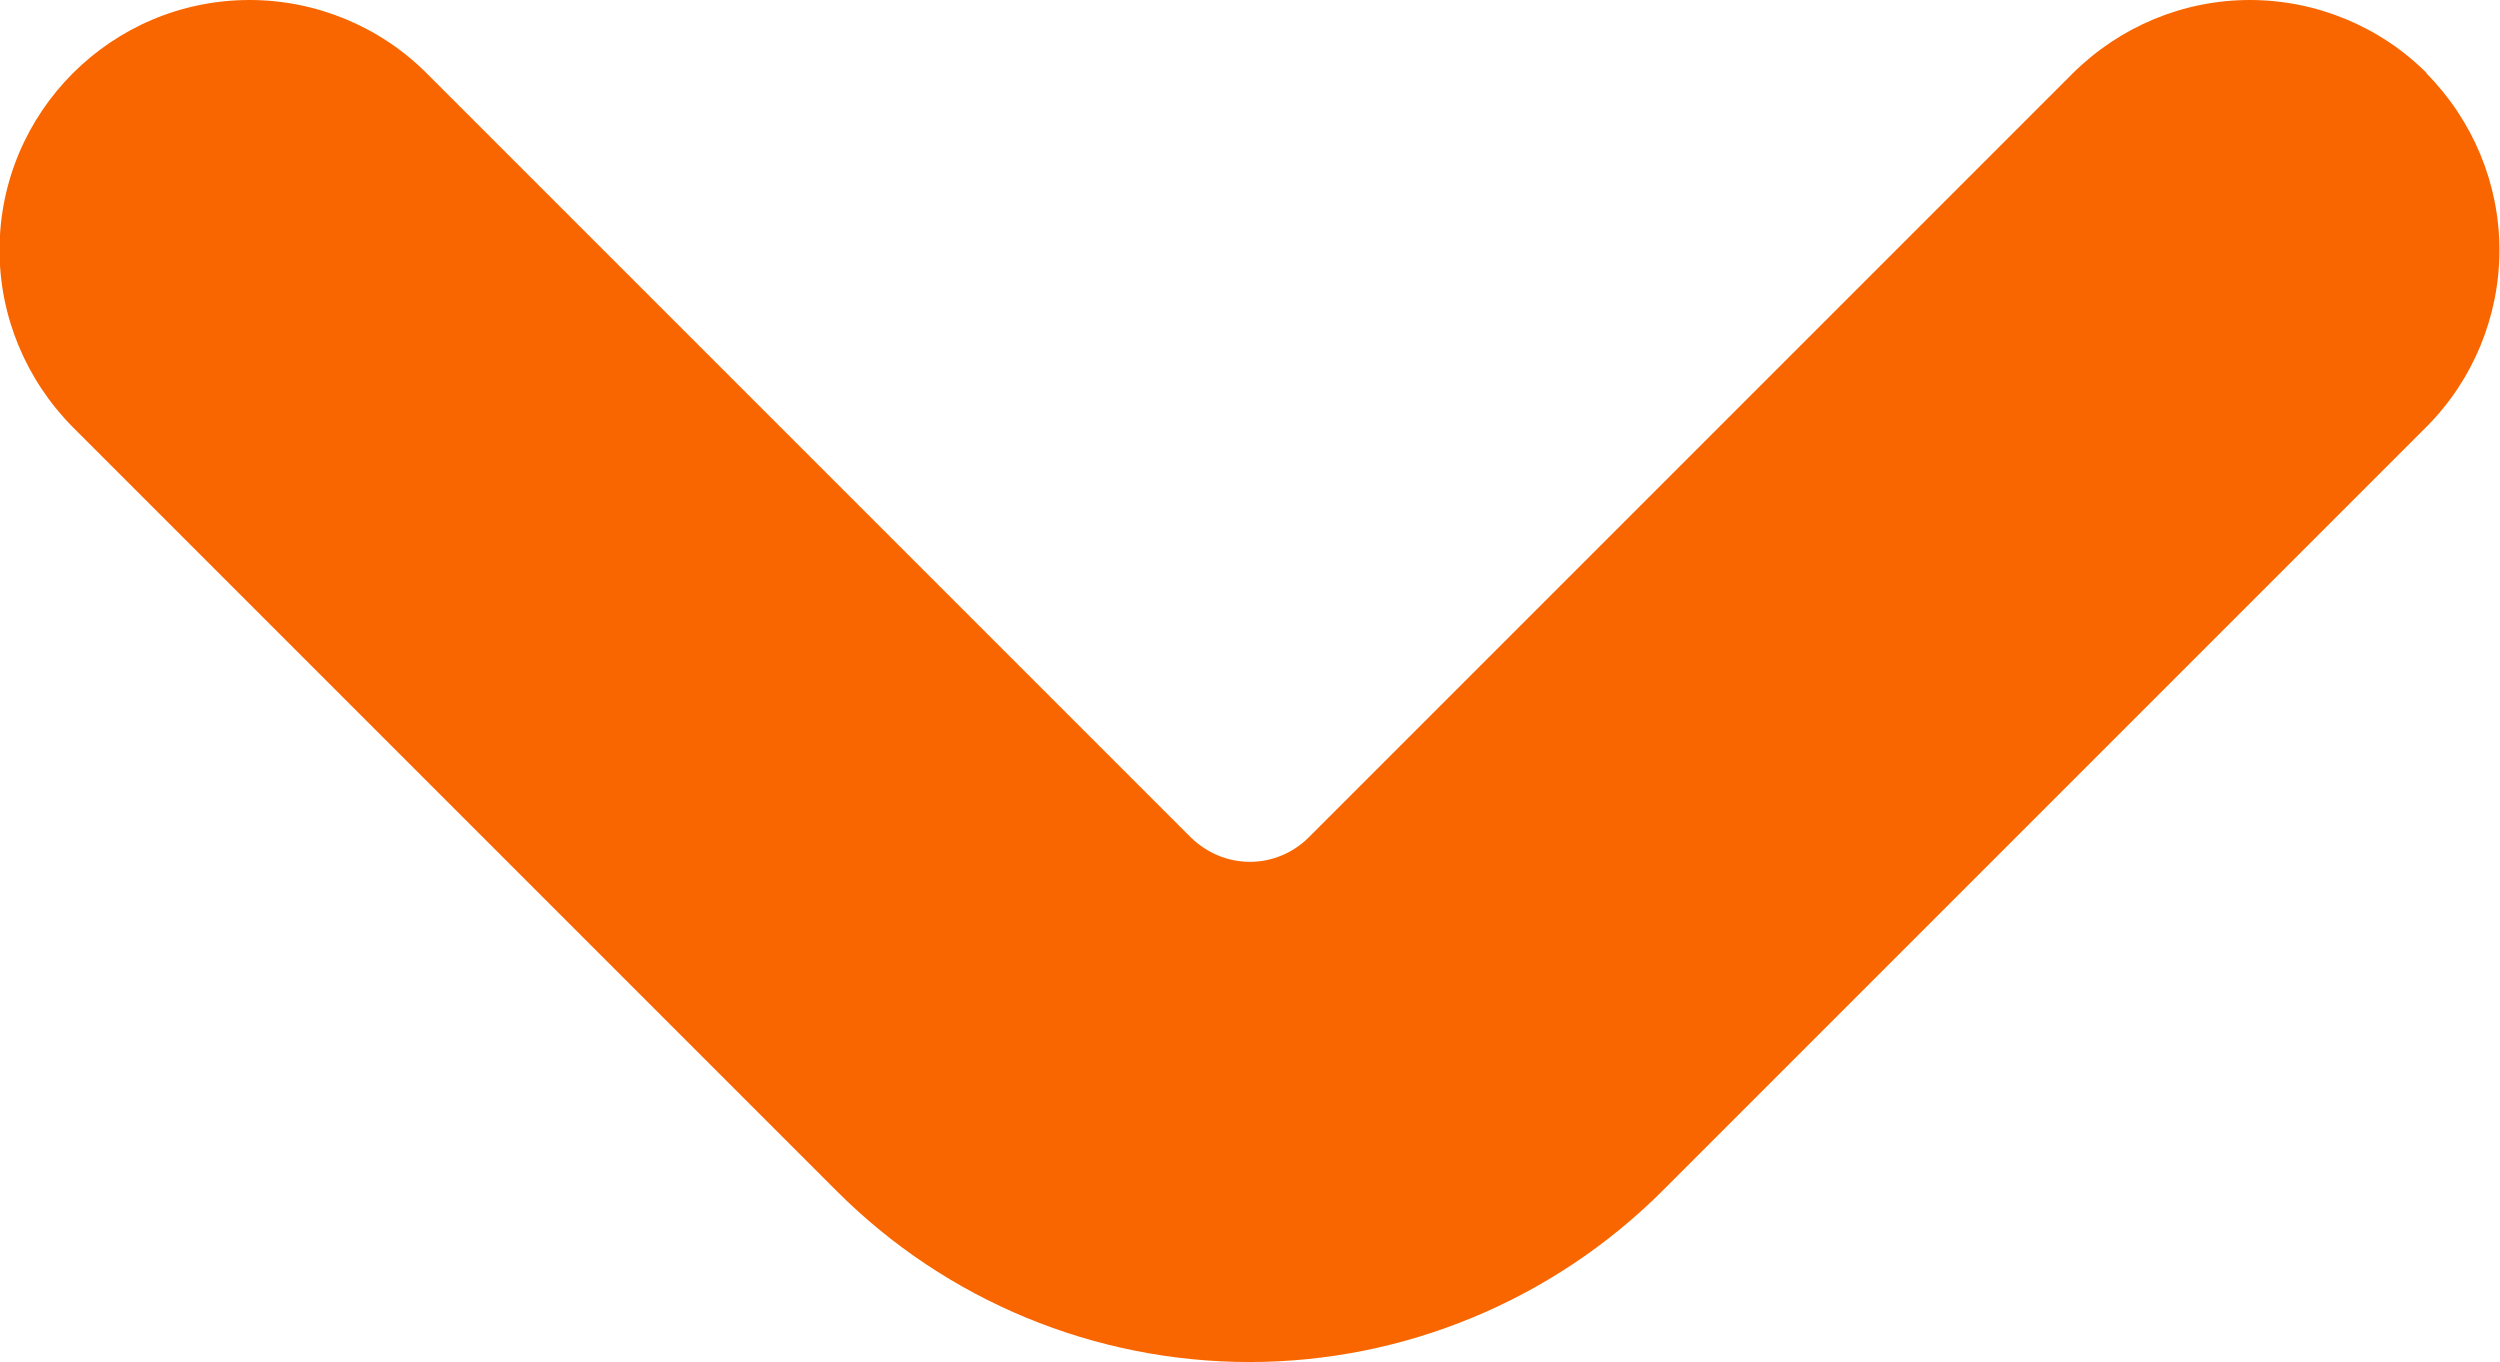 <?xml version="1.0" encoding="UTF-8"?>
<!DOCTYPE svg PUBLIC "-//W3C//DTD SVG 1.0//EN" "http://www.w3.org/TR/2001/REC-SVG-20010904/DTD/svg10.dtd">
<!-- Creator: CorelDRAW 2021 (64-Bit) -->
<svg xmlns="http://www.w3.org/2000/svg" xml:space="preserve" width="15.354mm" height="8.365mm" version="1.0" style="shape-rendering:geometricPrecision; text-rendering:geometricPrecision; image-rendering:optimizeQuality; fill-rule:evenodd; clip-rule:evenodd"
viewBox="0 0 48.18 26.25"
 xmlns:xlink="http://www.w3.org/1999/xlink"
 xmlns:xodm="http://www.corel.com/coreldraw/odm/2003">
 <defs>
  <style type="text/css">
   <![CDATA[
    .fil0 {fill:#F96600;fill-rule:nonzero}
   ]]>
  </style>
 </defs>
 <g id="Camada_x0020_1">
  <path class="fil0" d="M46.77 1.41c-0.9,-0.9 -2.13,-1.41 -3.41,-1.41 -1.28,0 -2.5,0.51 -3.41,1.41l-14.73 14.73c-0.3,0.3 -0.71,0.47 -1.13,0.47 -0.43,0 -0.83,-0.17 -1.14,-0.47l-14.73 -14.73c-0.9,-0.9 -2.13,-1.41 -3.41,-1.41 -2.66,0 -4.82,2.16 -4.82,4.82 0,1.28 0.51,2.5 1.41,3.41l14.73 14.73c2.11,2.11 4.97,3.29 7.95,3.29 2.98,0 5.84,-1.19 7.95,-3.29l14.73 -14.73c0.9,-0.9 1.41,-2.13 1.41,-3.41 0,-1.28 -0.51,-2.5 -1.41,-3.41l0 0z"/>
 </g>
</svg>

